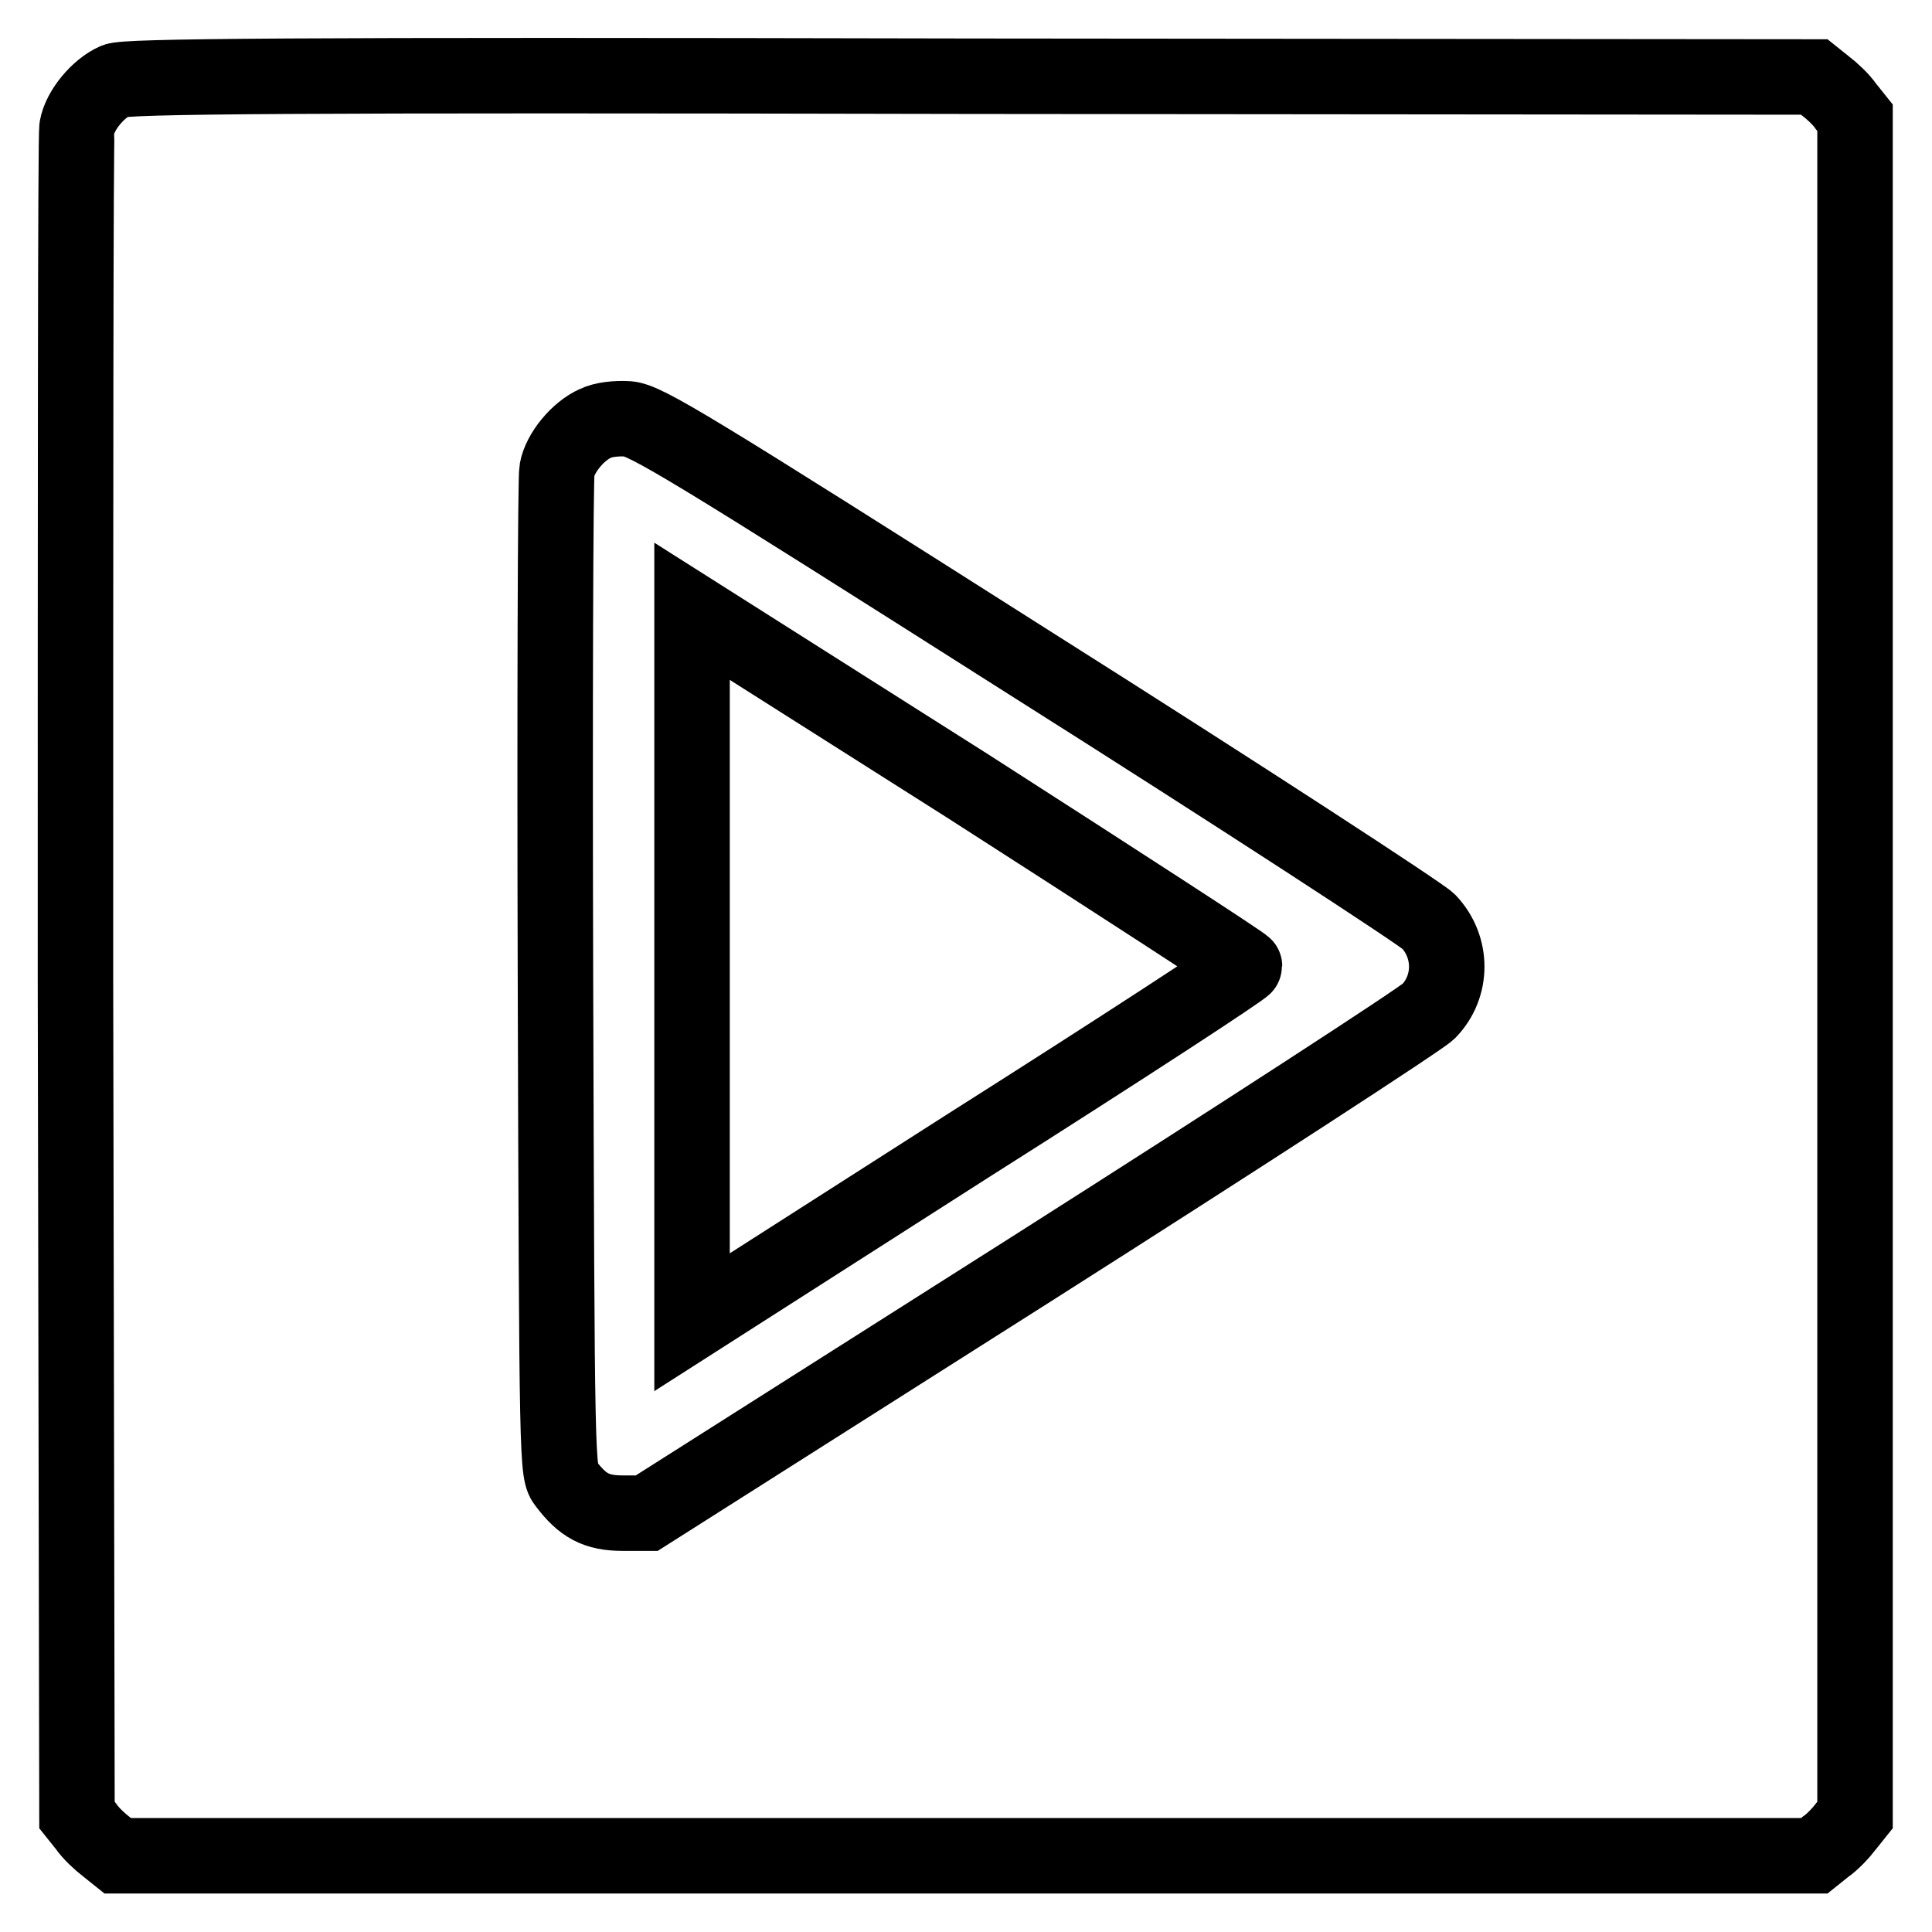 <?xml version="1.0" encoding="utf-8"?>
<!-- Svg Vector Icons : http://www.onlinewebfonts.com/icon -->
<!DOCTYPE svg PUBLIC "-//W3C//DTD SVG 1.1//EN" "http://www.w3.org/Graphics/SVG/1.1/DTD/svg11.dtd">
<svg version="1.1" xmlns="http://www.w3.org/2000/svg" xmlns:xlink="http://www.w3.org/1999/xlink" x="0px" y="0px" viewBox="0 0 256 256" enable-background="new 0 0 256 256" xml:space="preserve">
<g><g><g><path stroke-width="10" fill-opacity="0" stroke="#000000"  d="M15.3,10.7c-2.3,1-4.7,3.9-5.1,6.2C10,17.9,10,68.6,10,129.6l0.2,110.9l1.2,1.5c0.6,0.9,1.9,2.1,2.7,2.7l1.5,1.2h112.4h112.4l1.5-1.2c0.9-0.6,2.1-1.9,2.7-2.7l1.2-1.5V128.1V15.6l-1.2-1.5c-0.6-0.9-1.9-2.1-2.7-2.7l-1.5-1.2l-111.8-0.1C36.7,9.9,16.7,10.1,15.3,10.7z M136.7,88c28,17.7,51.6,33.1,52.6,34.1c3.2,3.4,3.2,8.6,0,11.9c-1,1-24.7,16.4-52.7,34.2l-50.9,32.3h-3.2c-3.5,0-5.3-1-7.5-3.9c-1.2-1.5-1.2-1.9-1.4-67c-0.1-36,0-66.3,0.2-67.3c0.4-2.3,2.8-5.2,5.1-6.2c1-0.5,2.8-0.7,4.3-0.6C85.6,55.7,91.2,59.1,136.7,88z"/><path stroke-width="10" fill-opacity="0" stroke="#000000"  d="M91.7,128.1v47.1l36.6-23.4c20.2-12.8,36.6-23.5,36.6-23.8c0-0.2-16.5-10.9-36.6-23.8L91.7,81V128.1z"/></g></g></g>
</svg>